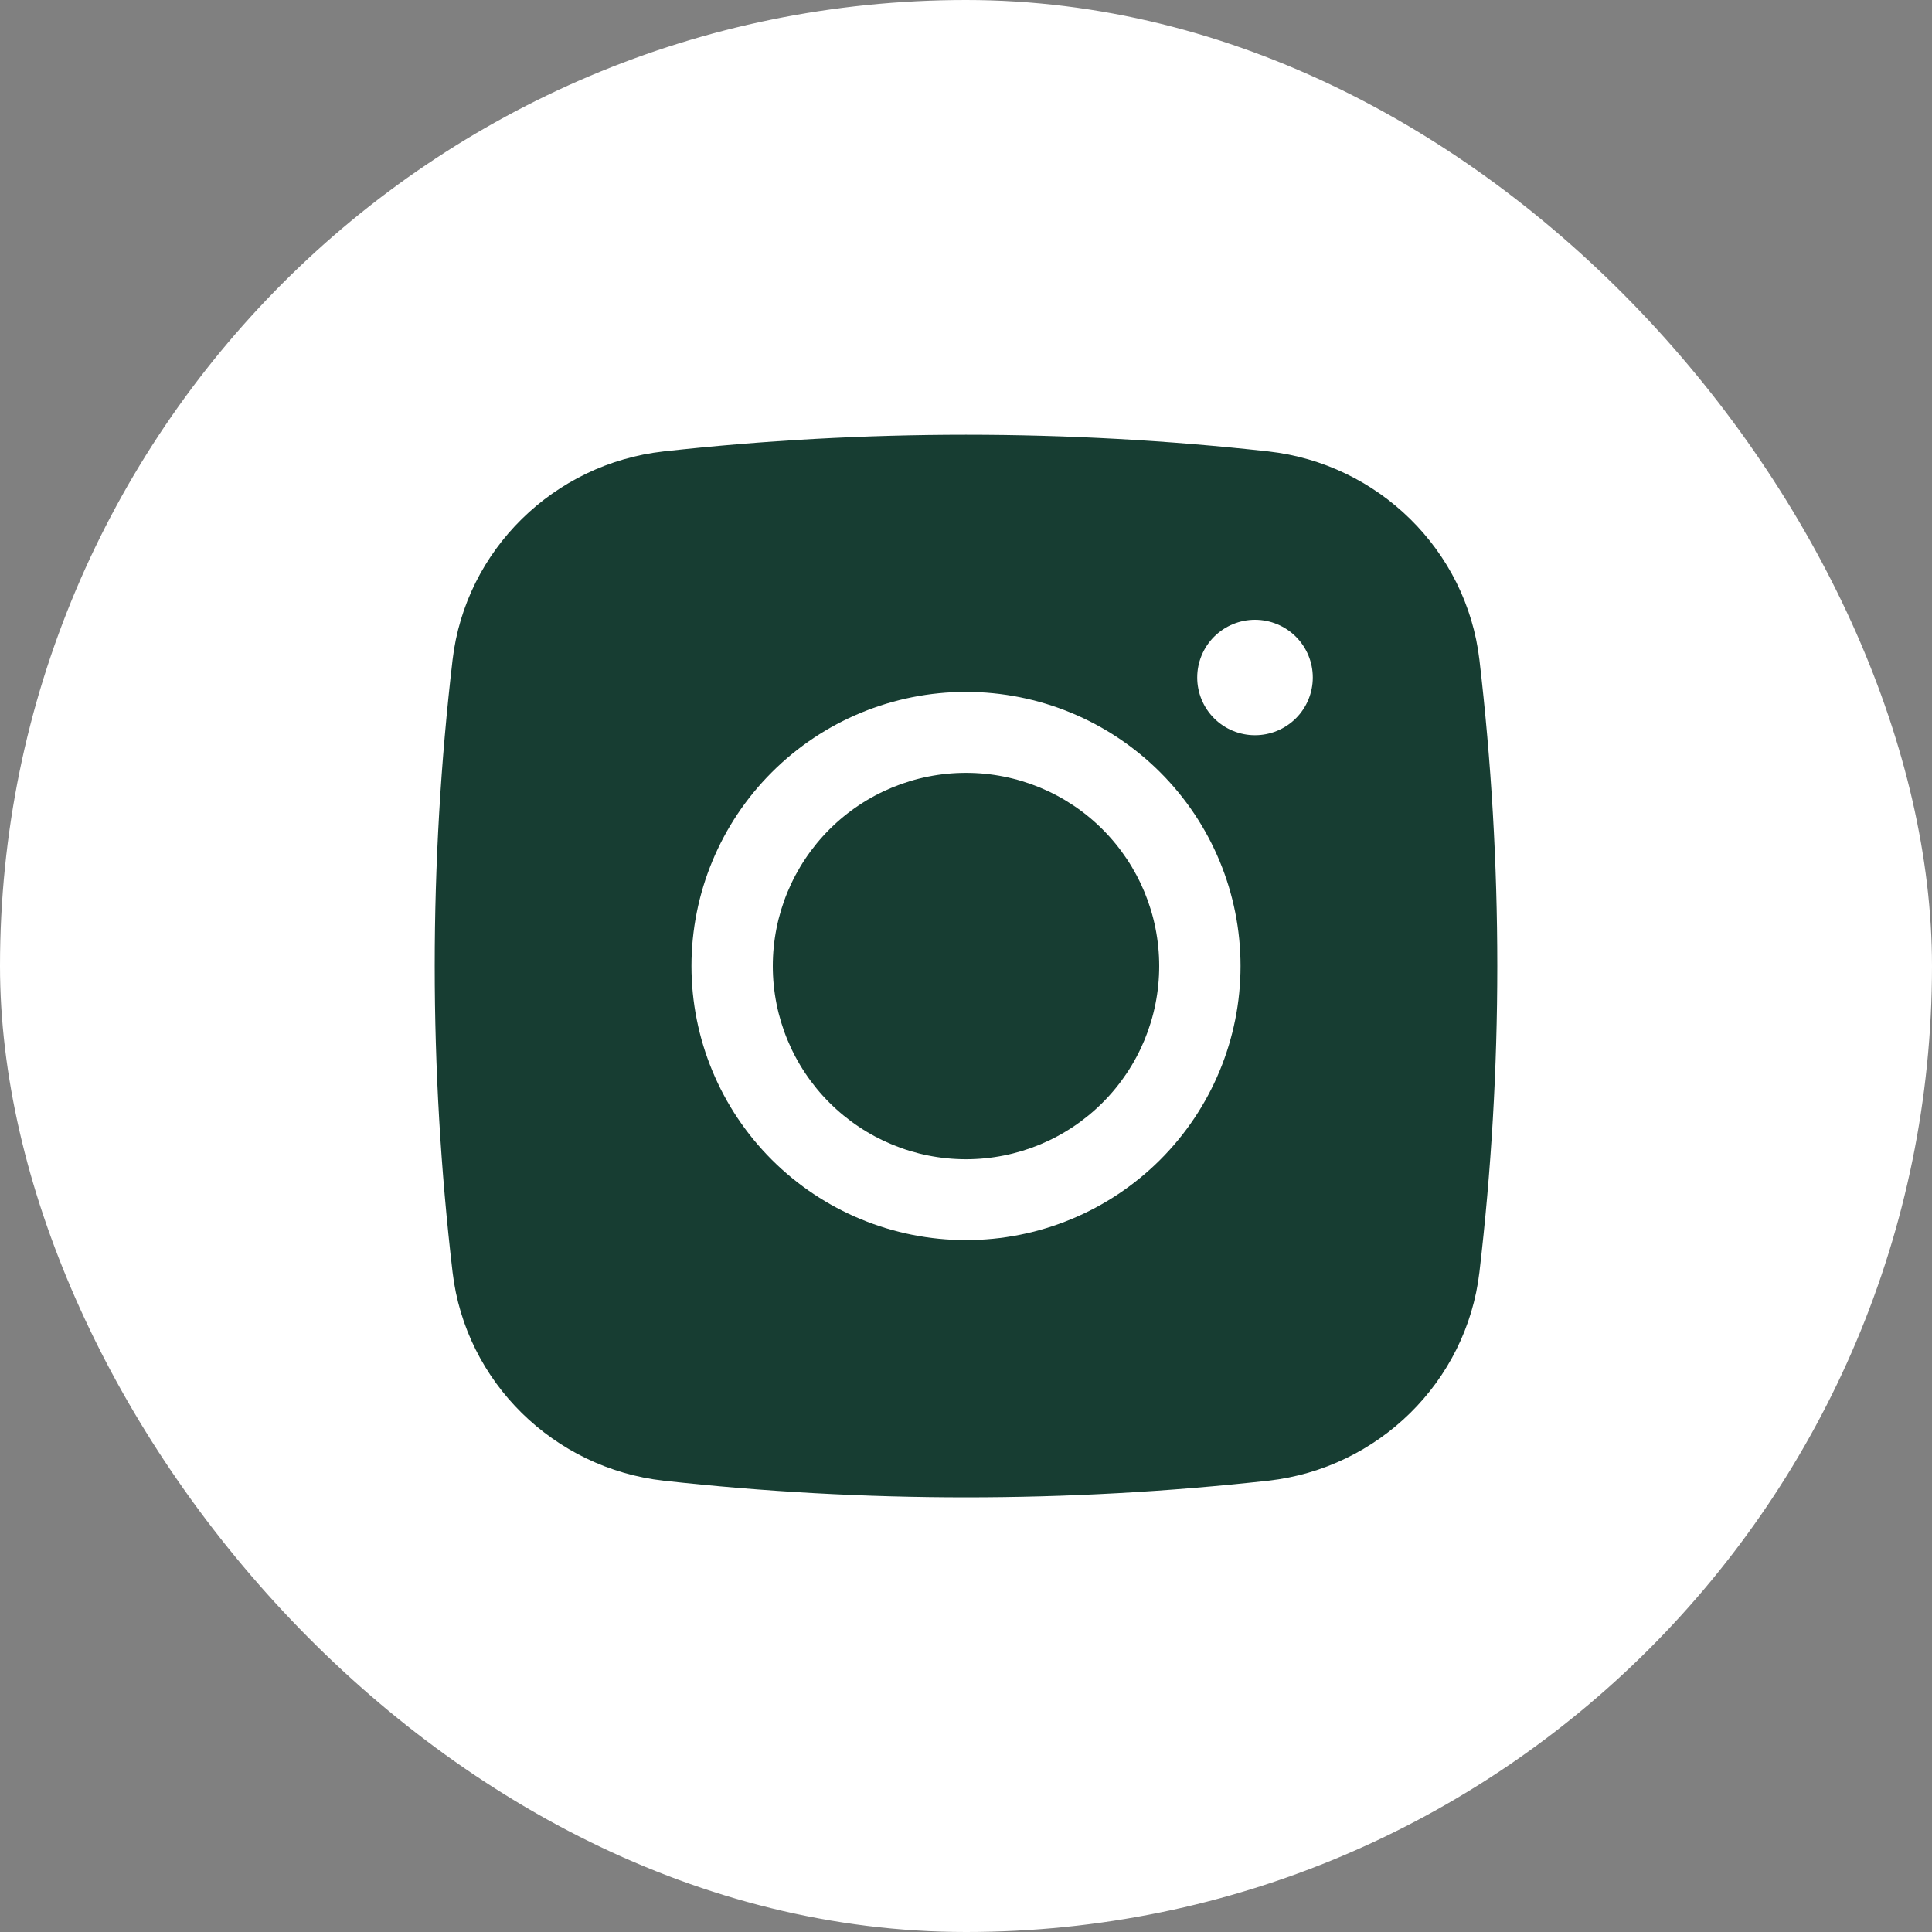 <?xml version="1.0" encoding="UTF-8"?> <svg xmlns="http://www.w3.org/2000/svg" width="40" height="40" viewBox="0 0 40 40" fill="none"><rect x="0" y="0" width="40" height="40" fill="#808080" stroke="none"/><rect width="40" height="40" rx="20" fill="white"></rect><path d="M20 16.001C18.939 16.001 17.922 16.422 17.172 17.172C16.421 17.923 16 18.94 16 20.001C16 21.062 16.421 22.079 17.172 22.829C17.922 23.579 18.939 24.001 20 24.001C21.061 24.001 22.078 23.579 22.828 22.829C23.579 22.079 24 21.062 24 20.001C24 18.94 23.579 17.923 22.828 17.172C22.078 16.422 21.061 16.001 20 16.001Z" fill="#173D32"></path><path fill-rule="evenodd" clip-rule="evenodd" d="M13.741 9.346C17.901 8.886 22.099 8.886 26.259 9.346C28.531 9.599 30.363 11.385 30.63 13.662C31.123 17.873 31.123 22.127 30.63 26.338C30.363 28.615 28.531 30.401 26.26 30.656C22.1 31.116 17.901 31.116 13.741 30.656C11.469 30.401 9.637 28.615 9.37 26.339C8.877 22.128 8.877 17.874 9.37 13.662C9.637 11.385 11.469 9.599 13.741 9.346ZM25.983 12.832C25.666 12.832 25.362 12.958 25.137 13.182C24.913 13.406 24.787 13.71 24.787 14.027C24.787 14.344 24.913 14.648 25.137 14.872C25.362 15.096 25.666 15.222 25.983 15.222C26.301 15.222 26.605 15.096 26.83 14.872C27.054 14.648 27.18 14.344 27.18 14.027C27.18 13.71 27.054 13.406 26.83 13.182C26.605 12.958 26.301 12.832 25.983 12.832ZM14.316 20C14.316 18.495 14.915 17.052 15.981 15.988C17.047 14.923 18.492 14.325 20 14.325C21.508 14.325 22.953 14.923 24.019 15.988C25.085 17.052 25.684 18.495 25.684 20C25.684 21.505 25.085 22.949 24.019 24.013C22.953 25.077 21.508 25.675 20 25.675C18.492 25.675 17.047 25.077 15.981 24.013C14.915 22.949 14.316 21.505 14.316 20Z" fill="#173D32"></path></svg> 